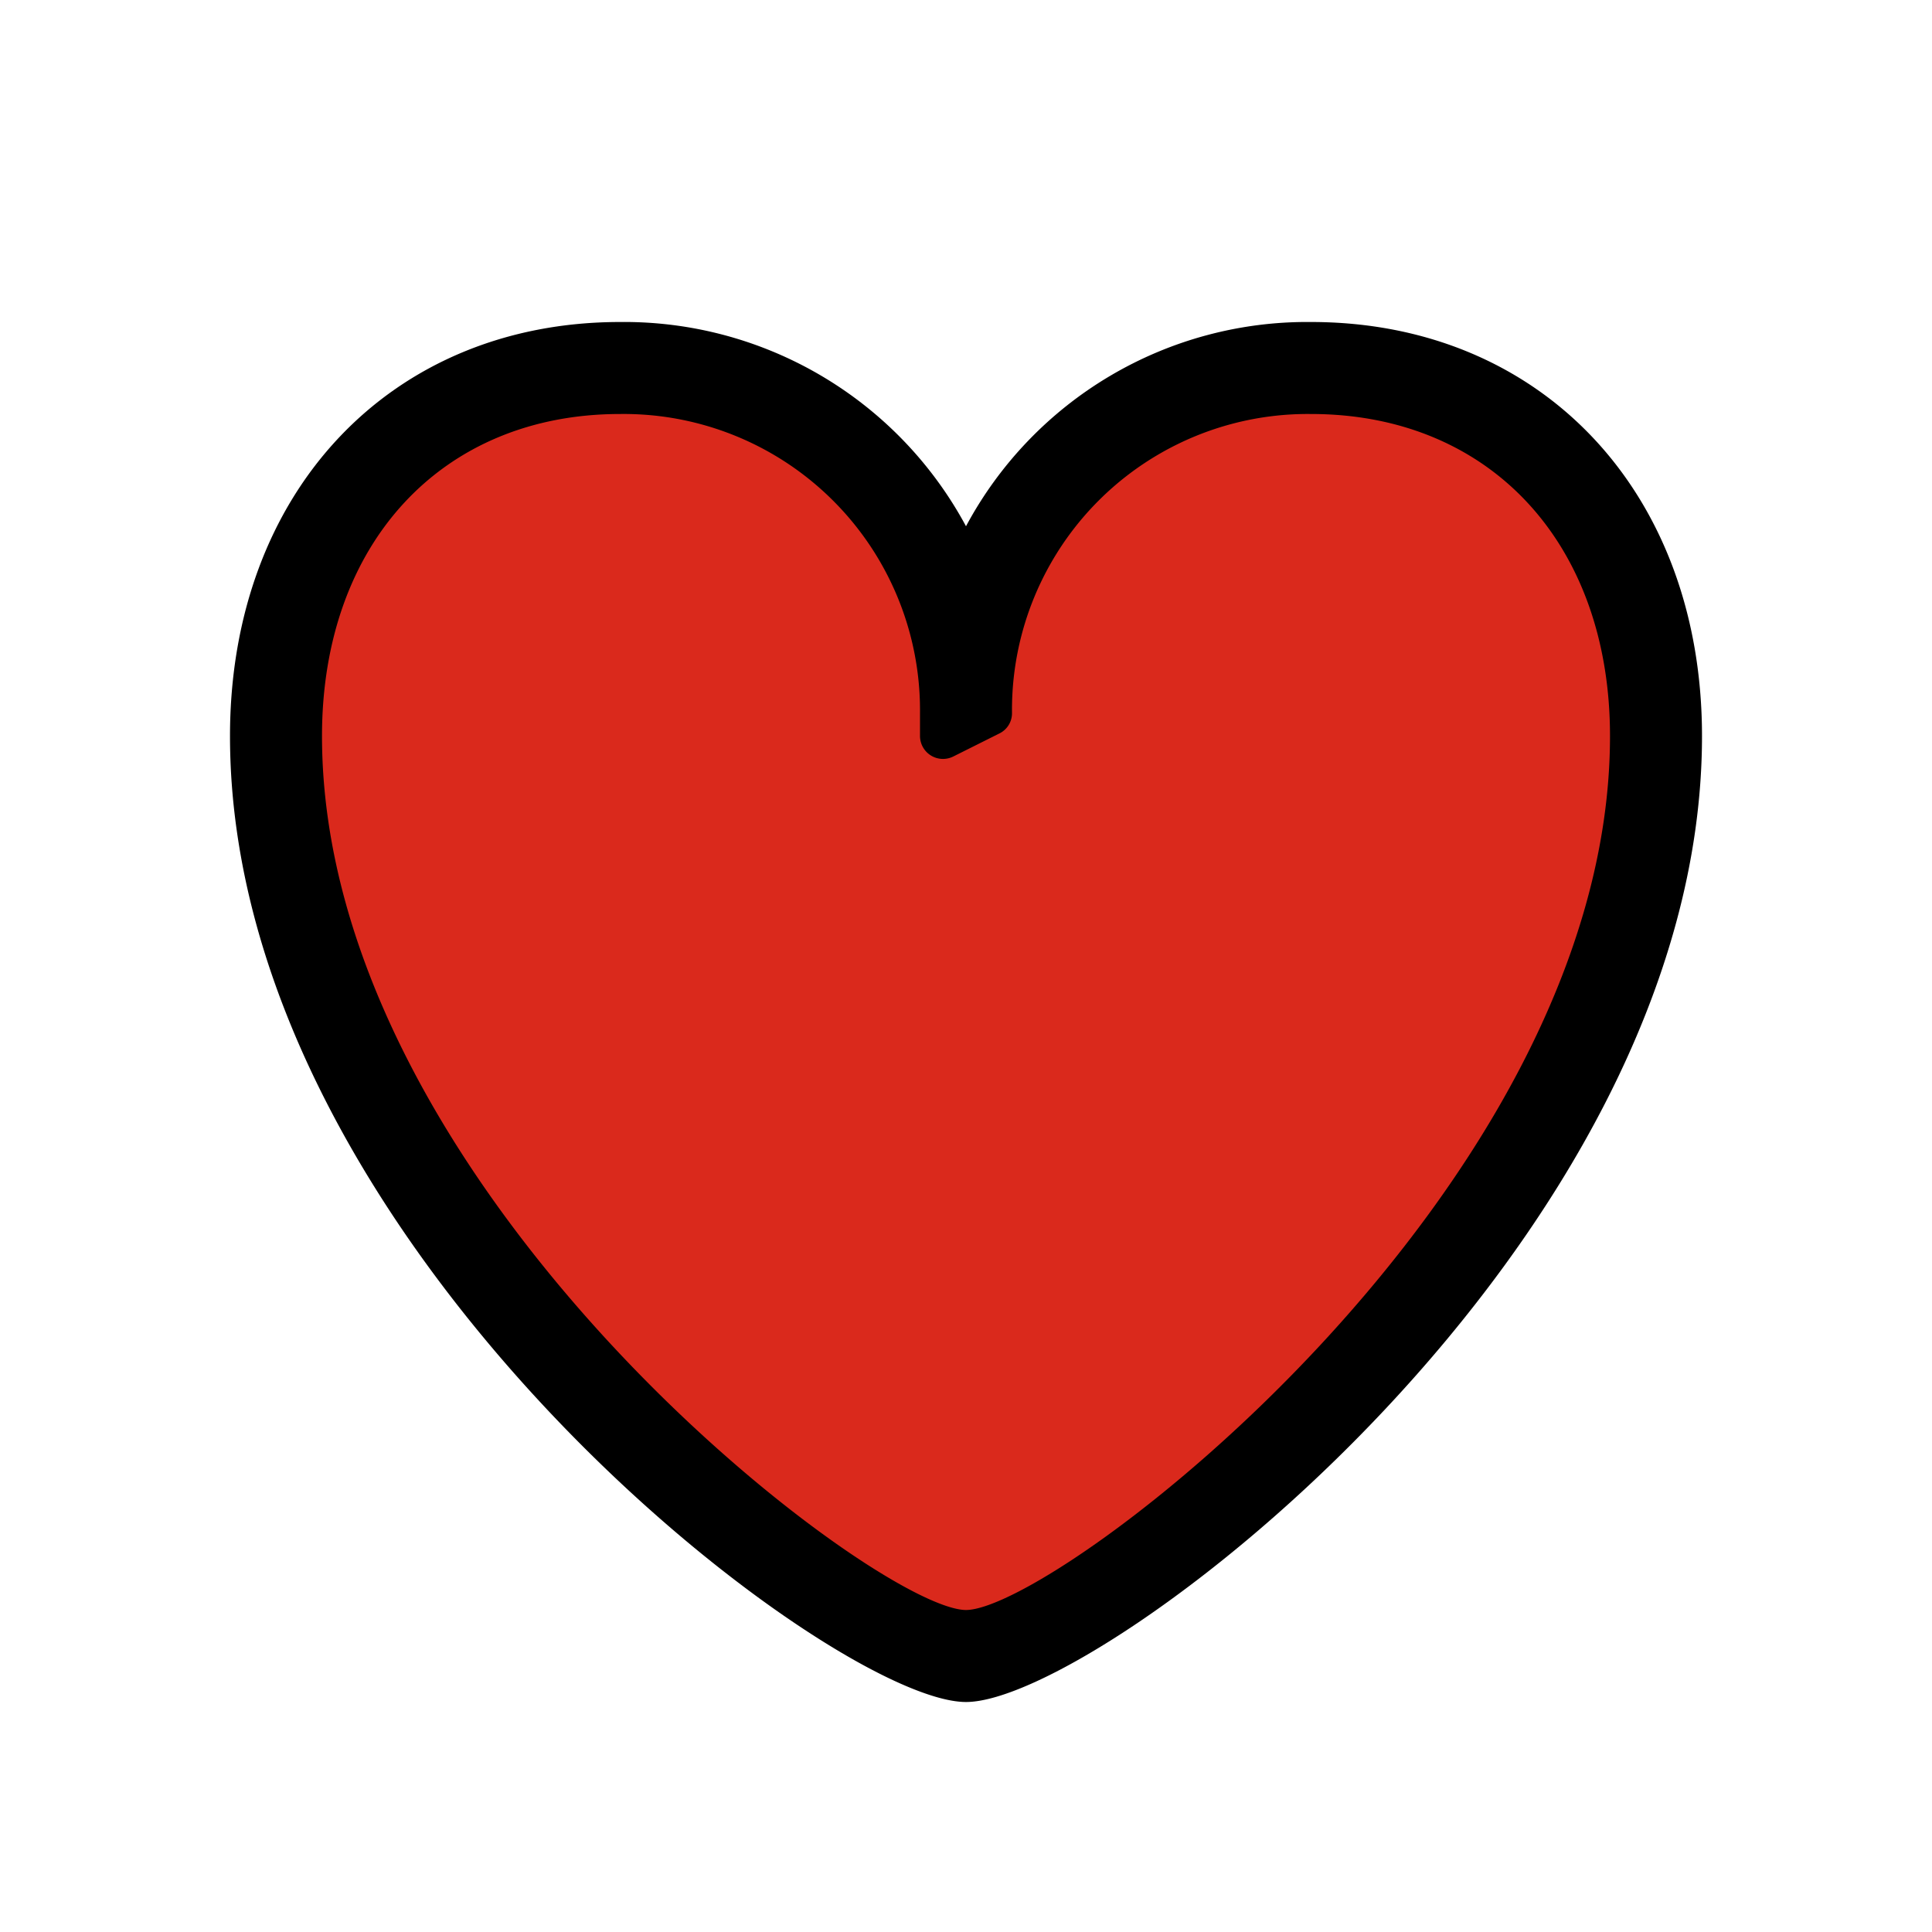 <?xml version="1.0" encoding="UTF-8"?> <svg xmlns="http://www.w3.org/2000/svg" id="heart" viewBox="0 0 84 84"><g id="bold-heart"><path d="M42,71C37.771,70.979,13,52.771,13,32c0-8.972,5.61-15,13.96-15A13.871,13.871,0,0,1,41,31v1l2-1A13.845,13.845,0,0,1,57,17c8.374,0,14,6.028,14,15,0,20.771-24.771,38.979-28.995,39H42Z" fill="#da291c"></path></g><g id="bold-line"><path d="M57,14c10.01,0,17,7.4,17,18,0,22.1-26.11,42-32,42S10,54.1,10,32c0-10.6,6.98-18,16.96-18A16.876,16.876,0,0,1,42,22.88,16.824,16.824,0,0,1,57,14ZM70,32c0-8.37-5.22-14-13-14A12.861,12.861,0,0,0,44,31a.977.977,0,0,1-.55.89l-2,1A1,1,0,0,1,40,32V31A12.883,12.883,0,0,0,26.96,18C19.21,18,14,23.63,14,32c0,19.74,24.04,37.98,28,38C45.96,69.98,70,51.74,70,32Z"></path></g></svg> 